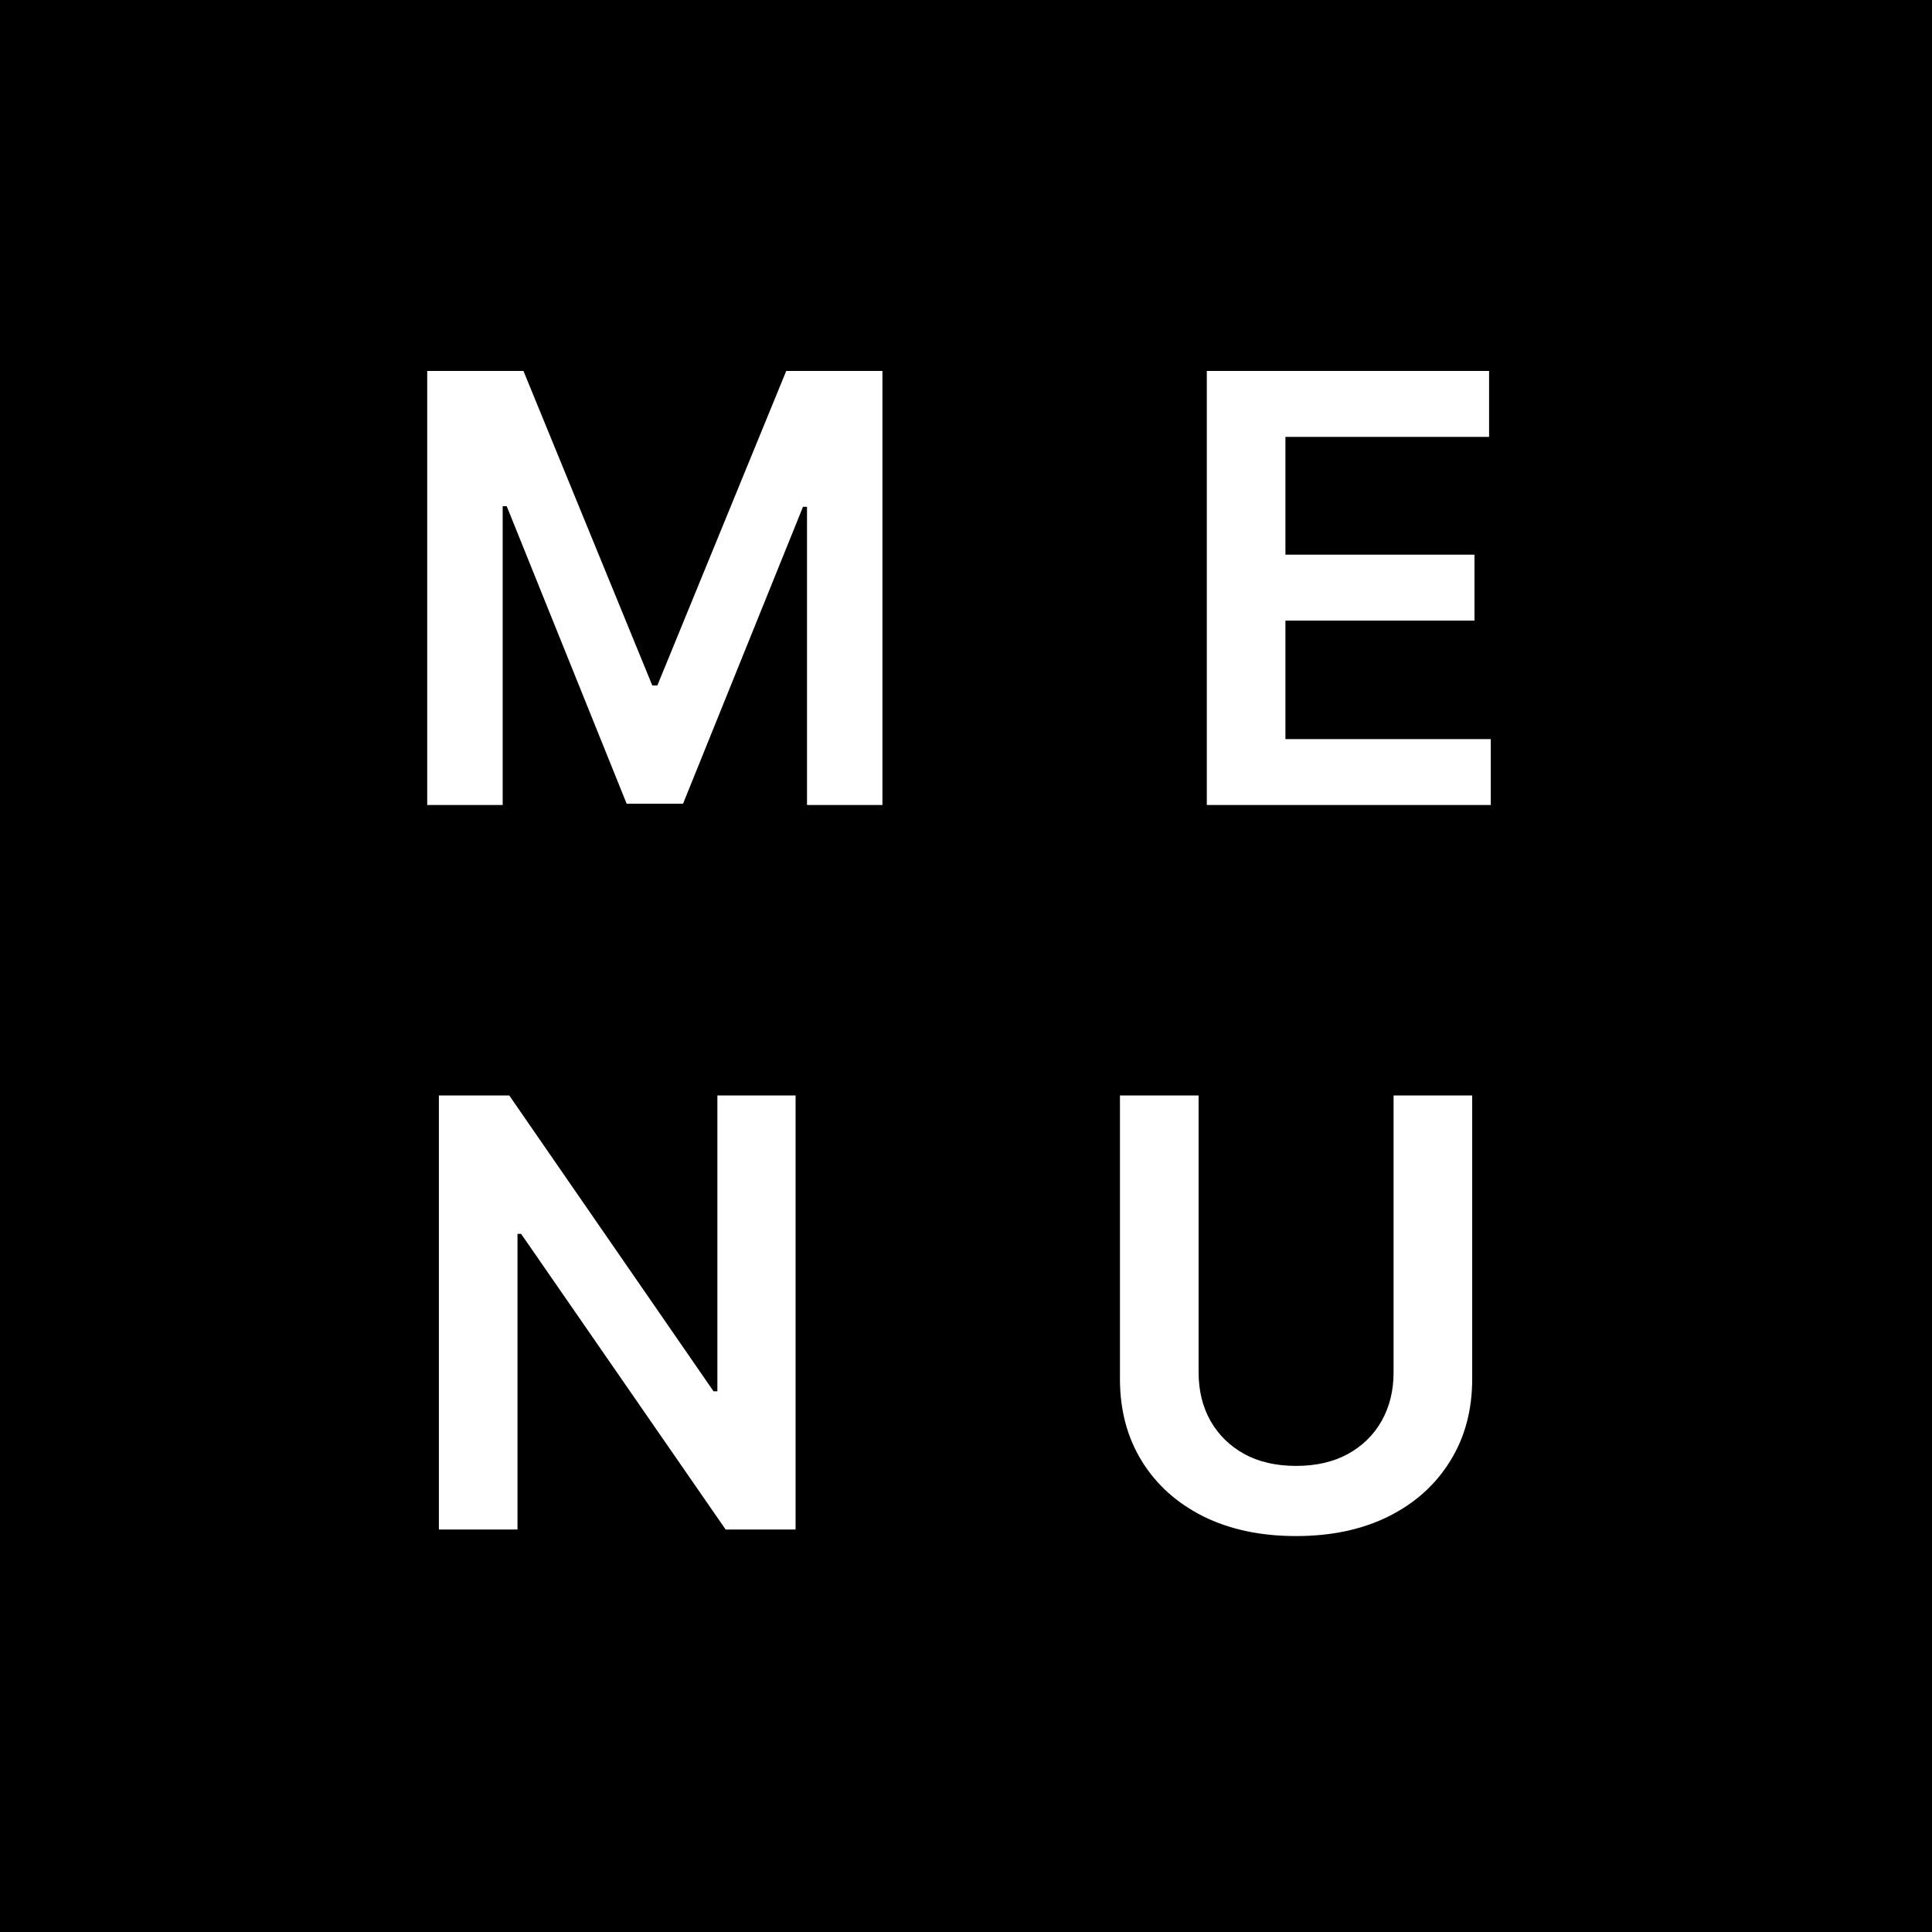 <?xml version="1.0" encoding="UTF-8"?> <svg xmlns="http://www.w3.org/2000/svg" width="48" height="48" viewBox="0 0 48 48" fill="none"> <rect width="48" height="48" fill="black"></rect> <path d="M10.614 9.216H13.005L16.206 17.03H16.332L19.534 9.216H21.924V20H20.05V12.592H19.95L16.97 19.968H15.569L12.589 12.576H12.489V20H10.614V9.216ZM29.983 20V9.216H36.996V10.854H31.936V13.781H36.633V15.419H31.936V18.363H37.038V20H29.983ZM19.766 27.216V38H18.028L12.947 30.655H12.857V38H10.904V27.216H12.652L17.728 34.567H17.823V27.216H19.766ZM34.623 27.216H36.576V34.262C36.576 35.034 36.394 35.713 36.029 36.299C35.667 36.886 35.158 37.344 34.502 37.673C33.845 38 33.078 38.163 32.201 38.163C31.32 38.163 30.551 38 29.894 37.673C29.238 37.344 28.729 36.886 28.367 36.299C28.006 35.713 27.825 35.034 27.825 34.262V27.216H29.779V34.098C29.779 34.548 29.877 34.948 30.073 35.299C30.273 35.65 30.554 35.925 30.916 36.126C31.277 36.322 31.706 36.42 32.201 36.42C32.696 36.42 33.124 36.322 33.485 36.126C33.85 35.925 34.131 35.65 34.328 35.299C34.525 34.948 34.623 34.548 34.623 34.098V27.216Z" fill="white"></path> </svg> 
